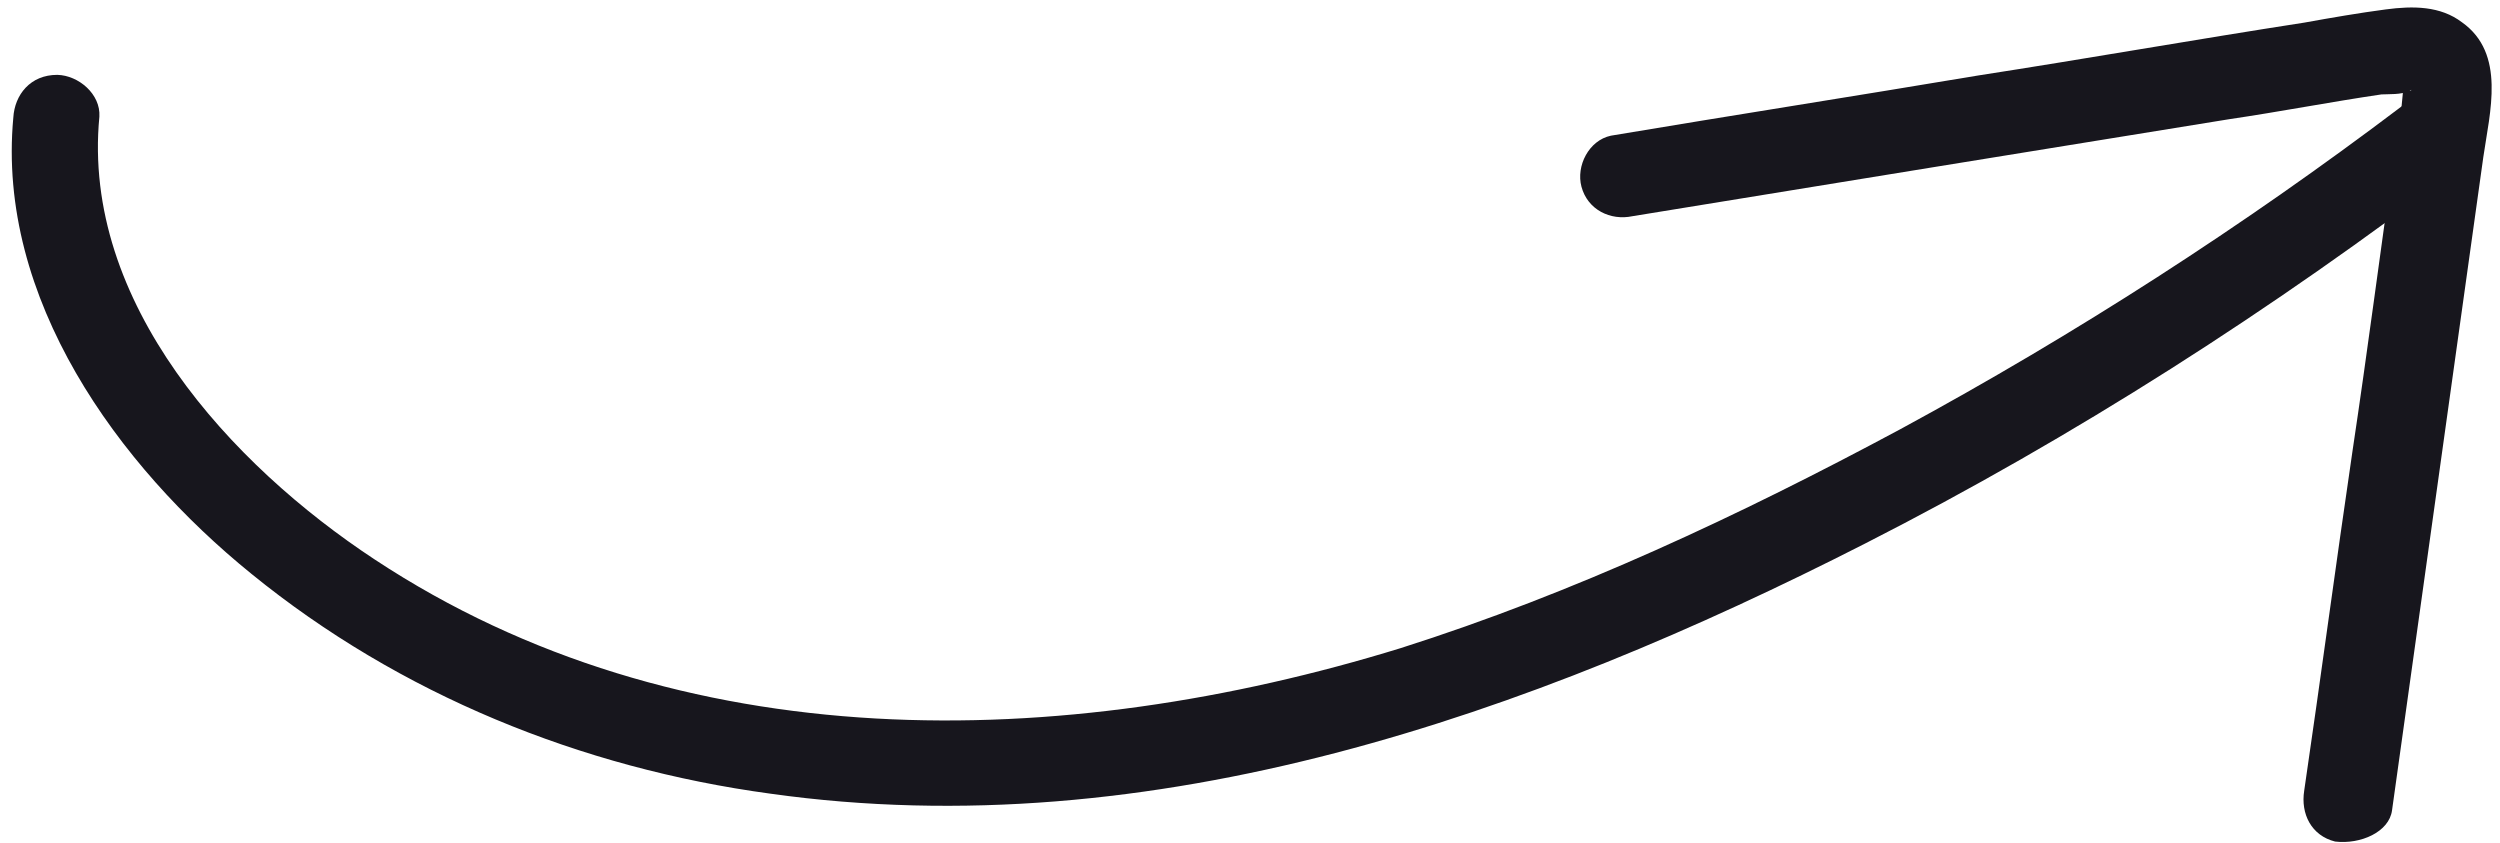 <svg width="166" height="56" viewBox="0 0 166 56" fill="none" xmlns="http://www.w3.org/2000/svg">
<path d="M0.885 7.801C-0.236 19.807 7.814 30.911 16.7 38.107C26.539 46.111 38.57 50.992 51.142 52.698C76.576 56.279 101.552 47.458 123.877 36.074C137.777 28.993 150.908 20.563 163.349 11.091C164.504 10.208 164.333 8.044 163.436 7.138C162.304 5.968 160.639 6.169 159.484 7.051C148.935 15.034 137.836 22.183 126.185 28.497C115.522 34.219 104.542 39.372 93 43.037C70.543 49.955 45.16 50.535 24.873 37.145C15.331 30.861 5.407 20.096 6.599 7.743C6.689 6.246 5.211 5.005 3.81 4.971C2.007 4.963 0.975 6.304 0.885 7.801Z" fill="#17161D"/>
<path d="M158.832 53.802C160.852 39.345 162.872 24.888 164.892 10.432C165.321 7.452 166.406 3.559 163.475 1.48C162.038 0.391 160.235 0.383 158.417 0.625C156.599 0.867 154.878 1.164 153.004 1.502C145.773 2.621 138.583 3.893 131.352 5.012C123.205 6.377 115.113 7.644 106.966 9.009C105.494 9.321 104.641 11.023 105.009 12.398C105.418 13.925 106.927 14.667 108.398 14.355C121.653 12.195 134.908 10.035 148.01 7.916C151.396 7.417 154.742 6.767 158.128 6.269C158.53 6.243 159.529 6.302 159.946 6.027C160.307 5.848 159.987 6.18 159.905 5.874C159.771 4.764 159.615 5.706 159.615 5.706C159.559 5.803 159.469 7.301 159.413 7.398C159.256 8.34 159.155 9.186 158.998 10.128C158.054 16.684 157.206 23.296 156.206 29.949C155.104 37.447 154.1 45.001 152.999 52.5C152.756 54.038 153.471 55.484 155.05 55.879C156.741 56.081 158.645 55.243 158.832 53.802Z" fill="#17161D"/>
</svg>
